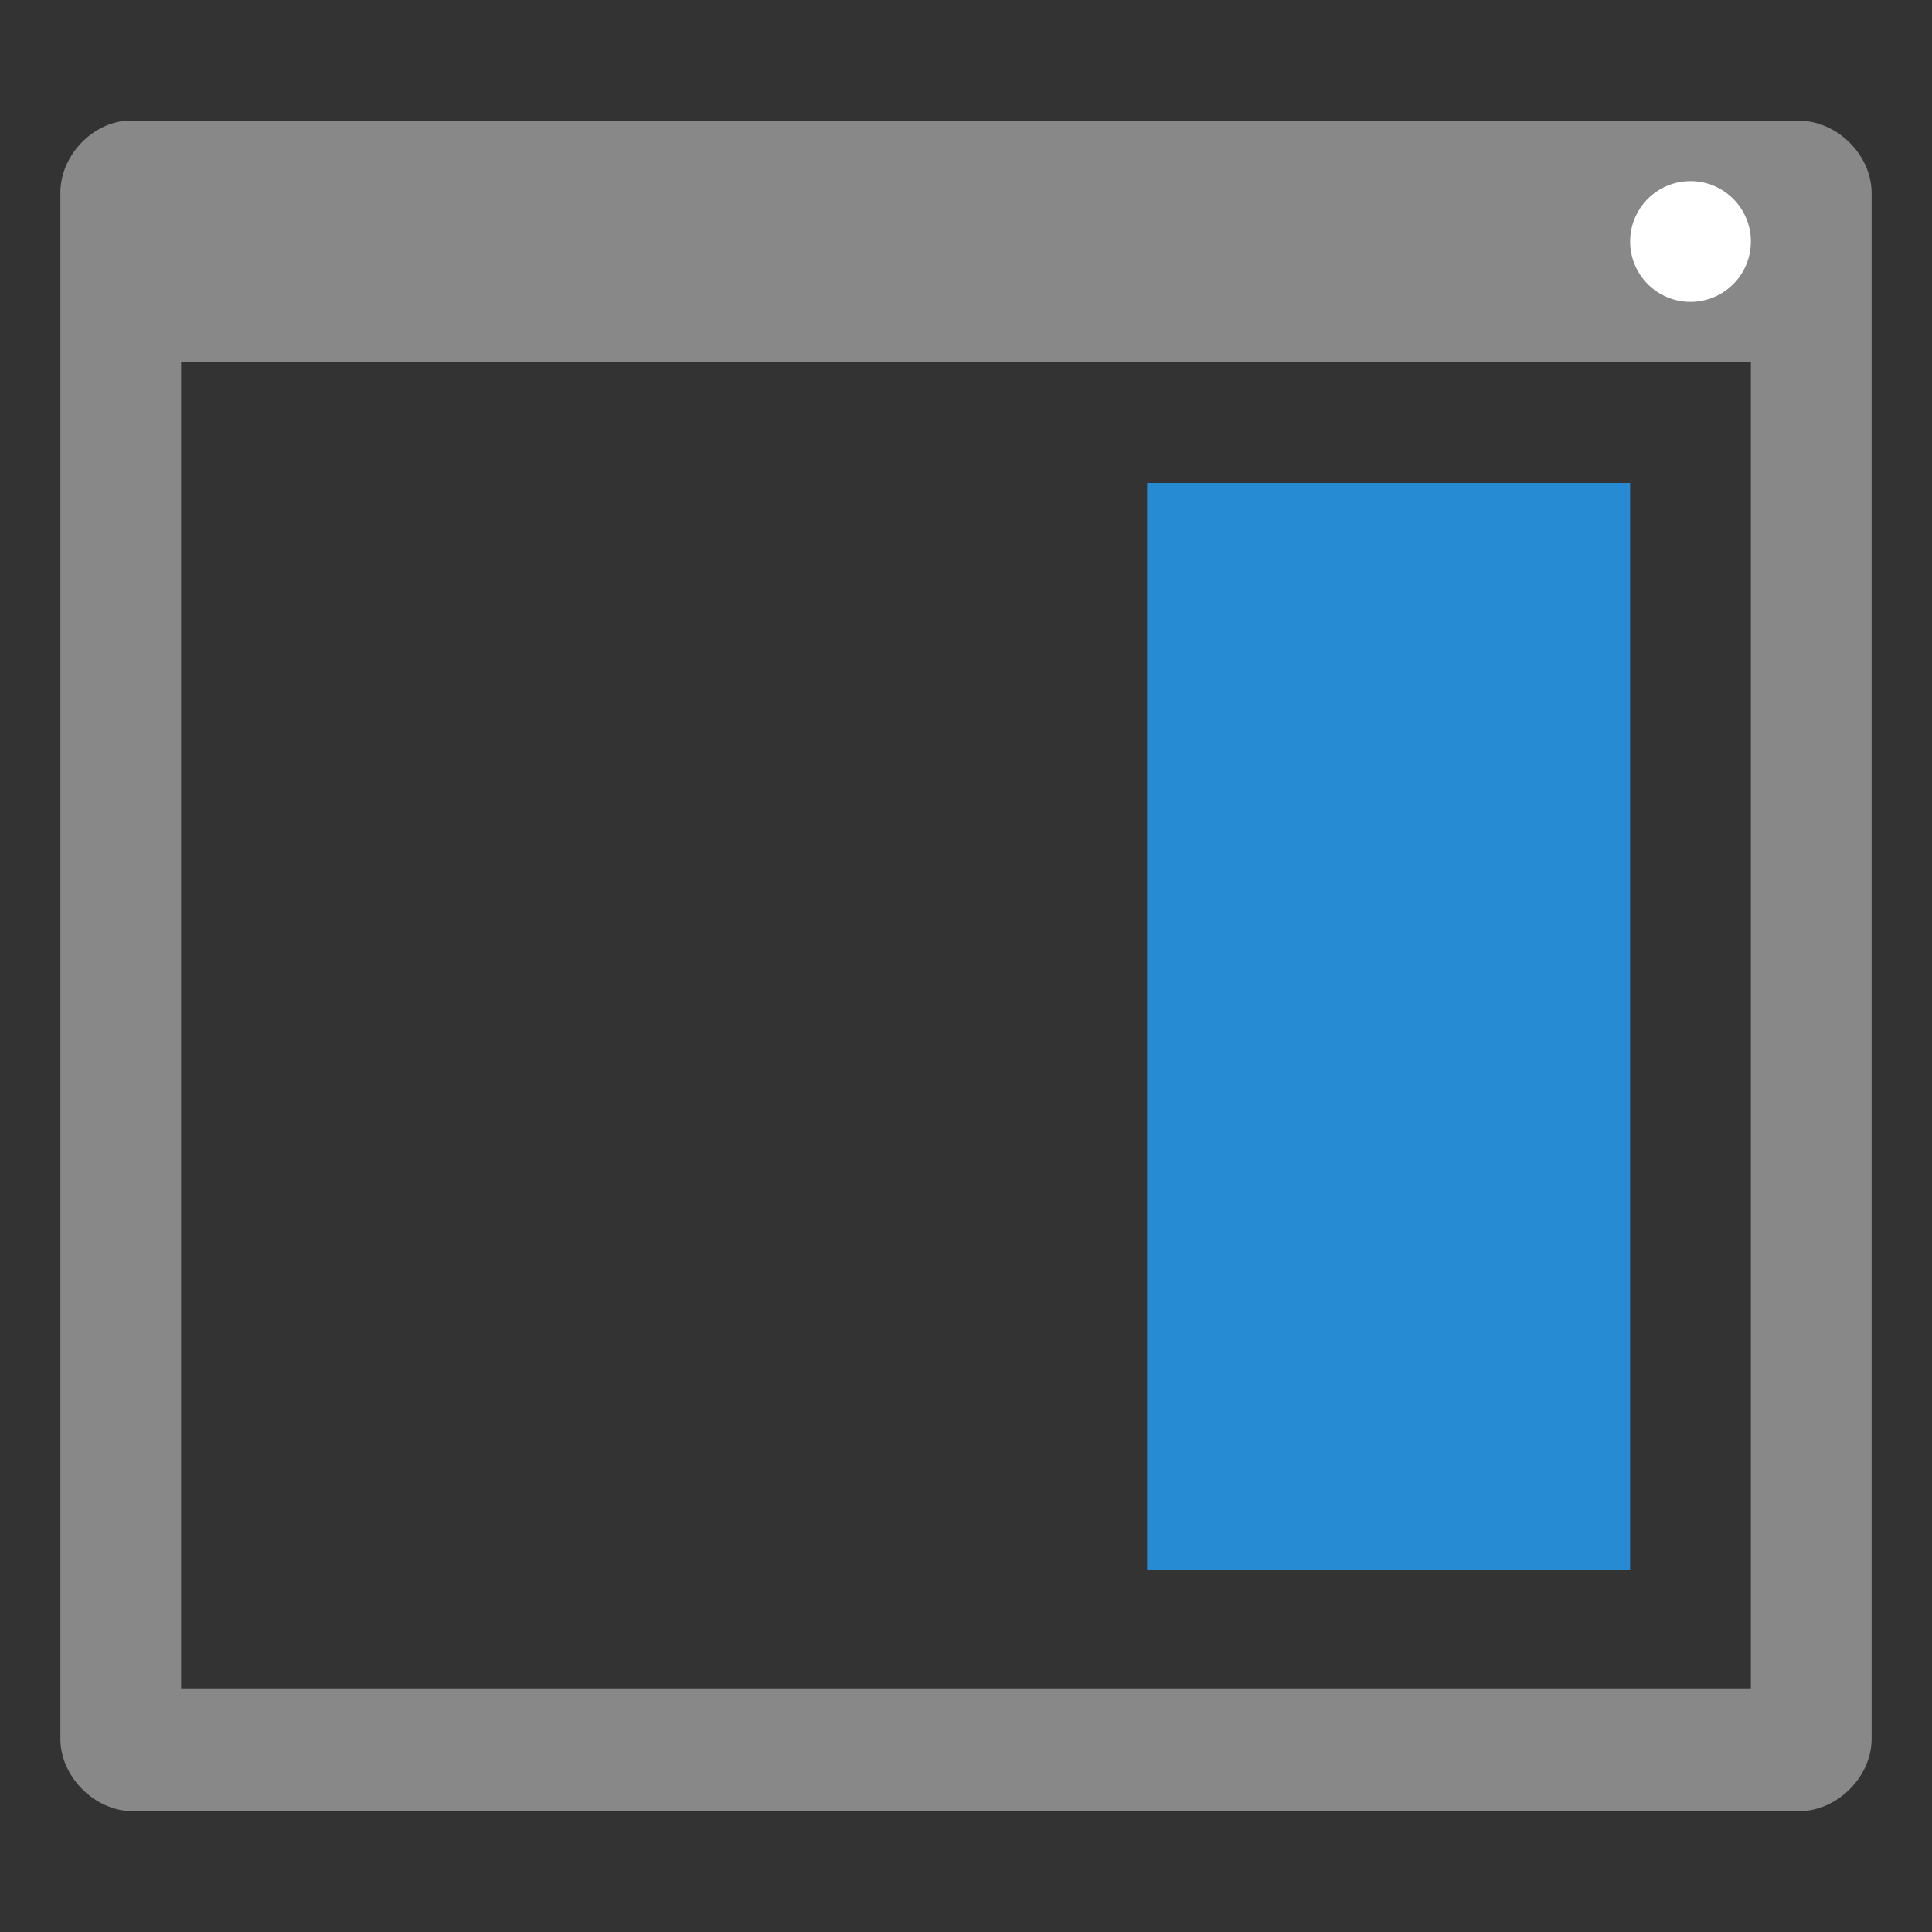 <svg xmlns="http://www.w3.org/2000/svg" viewBox="0 0 32 32">
 <rect x="0" y="0" width="32" height="32" fill="#333333" stroke="none"/>
 <path d="m 2.074 2 c -0.586 0.059 -1.078 0.608 -1.074 1.197 l 0 25.605 c 0 0.628 0.57 1.197 1.199 1.197 l 27.602 0 c 0.629 0 1.199 -0.569 1.199 -1.197 l 0 -25.605 c 0 -0.628 -0.57 -1.197 -1.199 -1.197 z m 0.926 4 26 0 0 21.965 -26 0 z" style="fill:#888;fill-opacity:1"/>
 <rect width="8" height="18" x="19" y="8" style="fill:#268bd2;opacity:1;fill-opacity:1;stroke:none"/>
 <circle cx="28" cy="4" r="1" style="fill:#fff;opacity:1;fill-opacity:1;stroke:none"/>
</svg>
